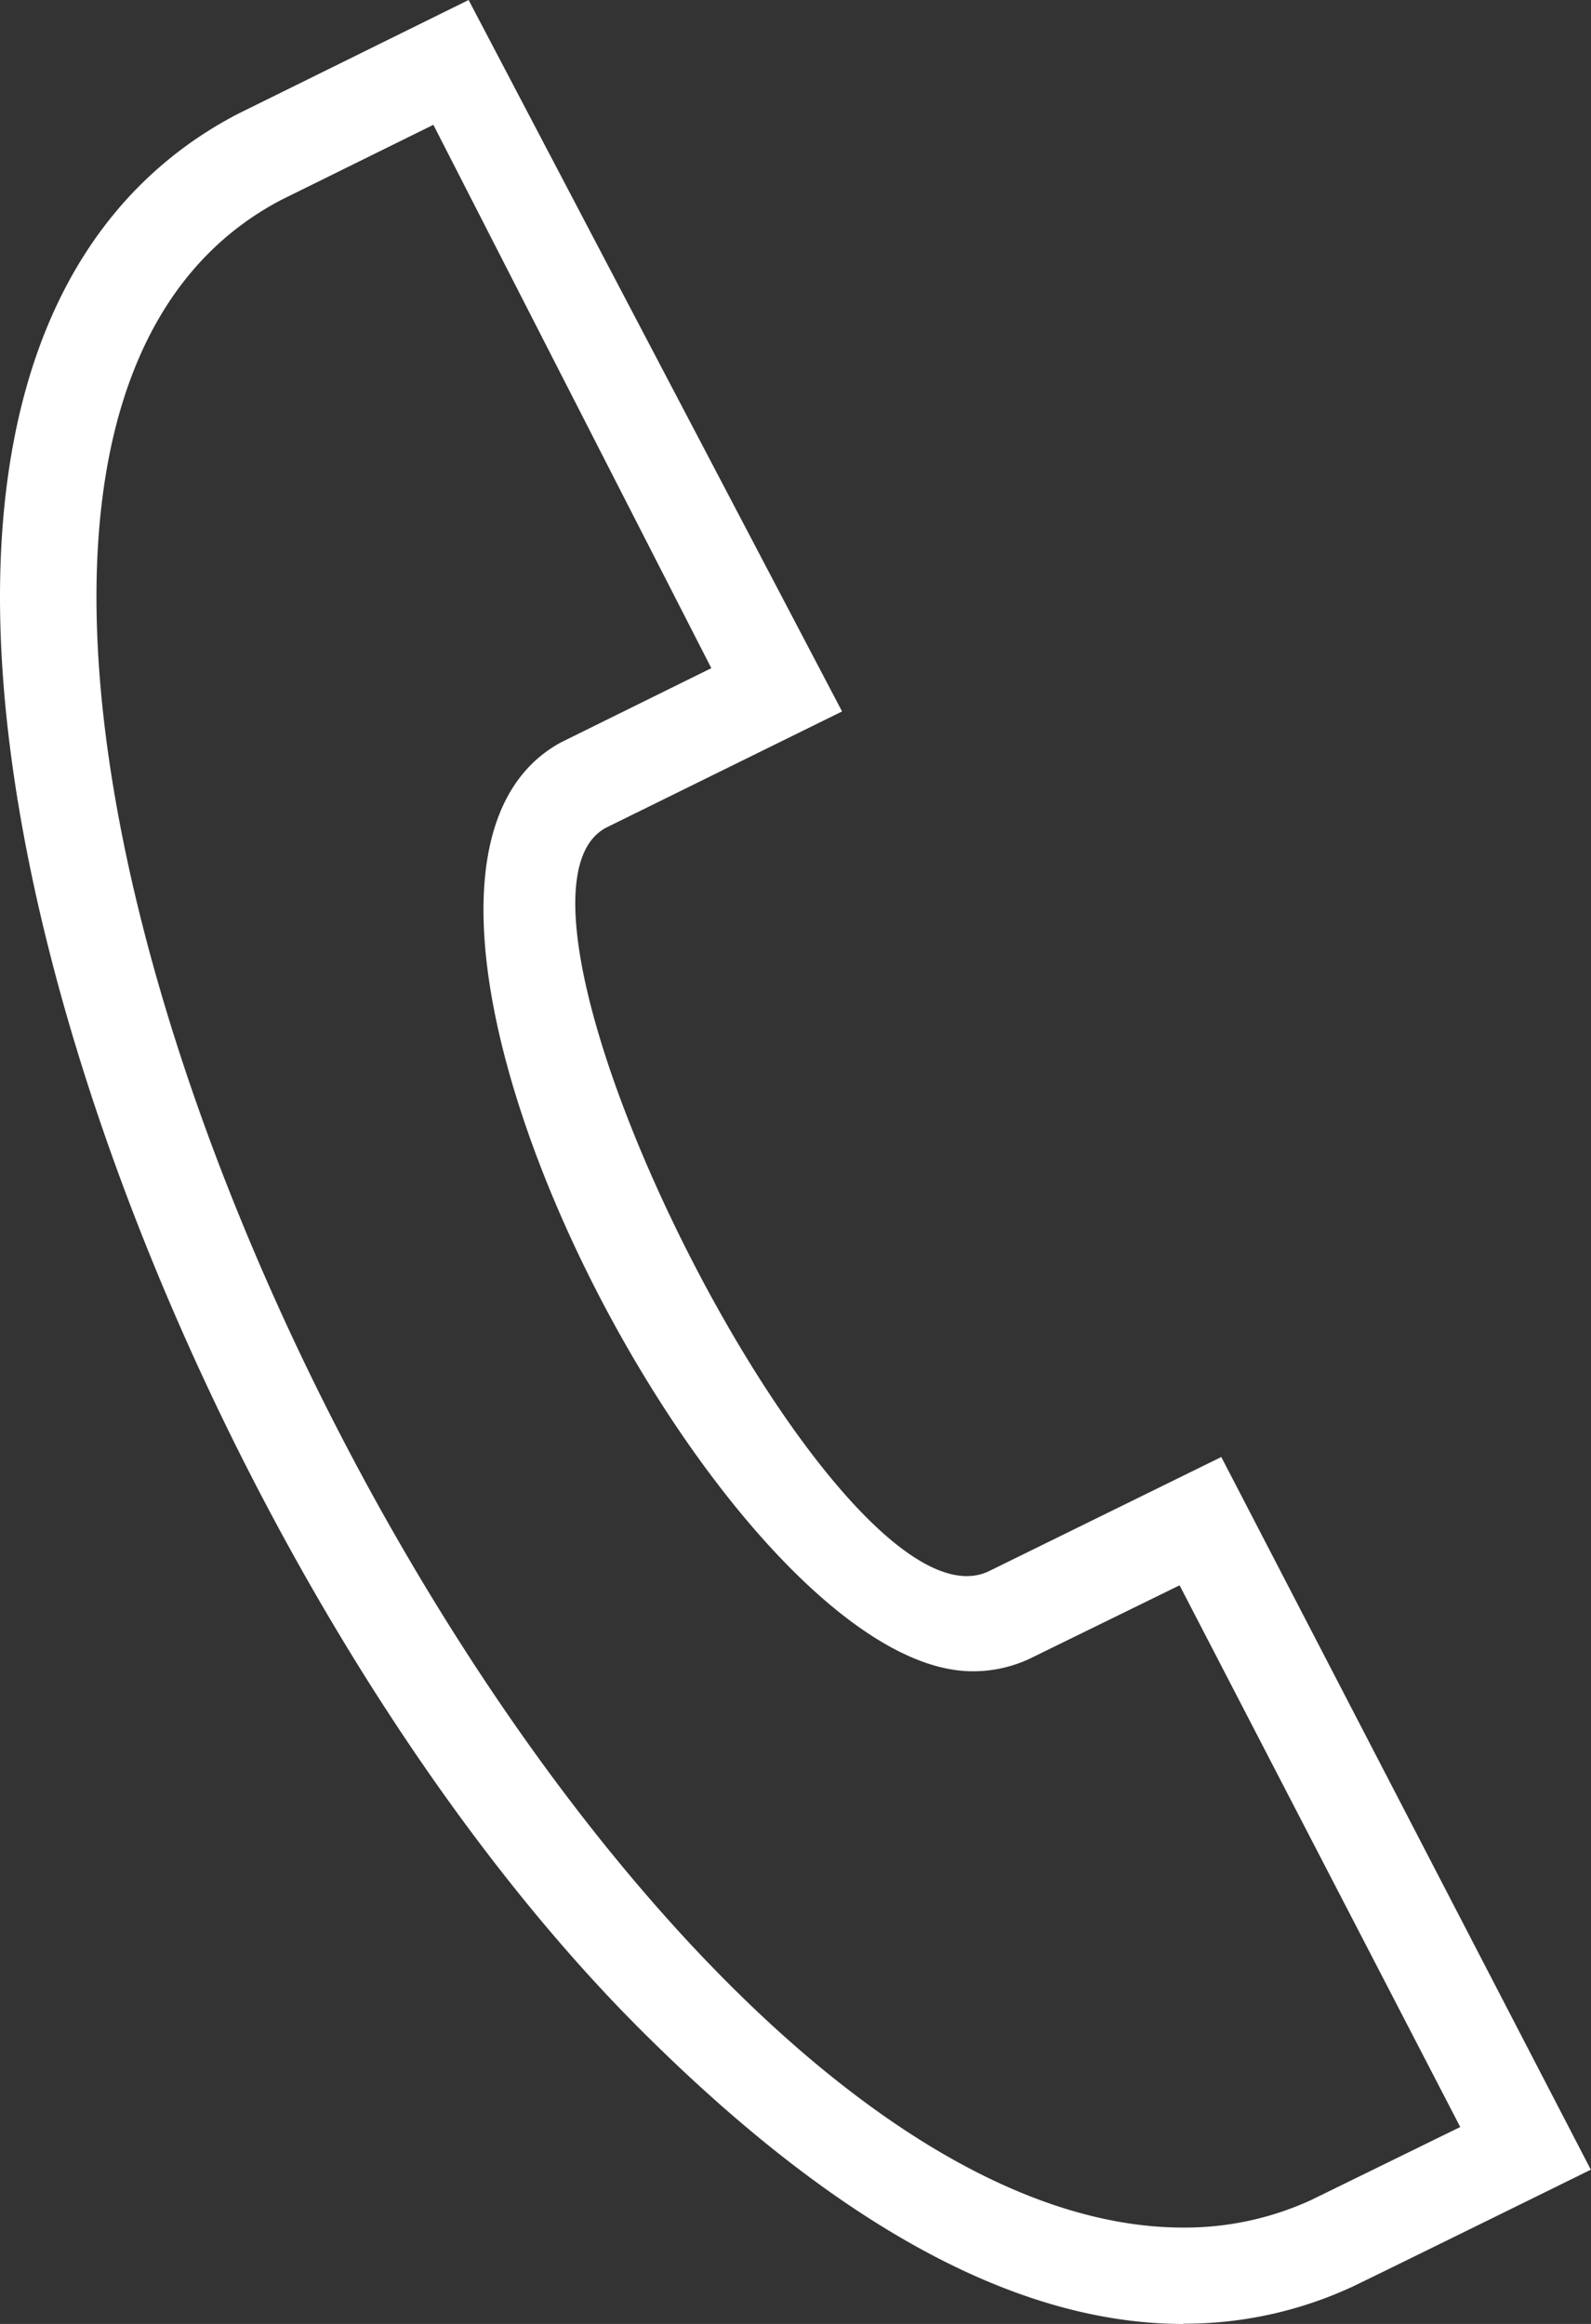 <svg xmlns="http://www.w3.org/2000/svg" width="18.191" height="26.573" viewBox="0 0 18.191 26.573"><rect x="0" y="0" width="18.191" height="26.573" fill="#333333" stroke="none"/><path d="M8.74,1.427l-1.732.855c-6.414,3.344,3.1,23.189,10.308,23.189a3.465,3.465,0,0,0,1.458-.314l1.707-.836-3.209-6.194-1.705.835a1.522,1.522,0,0,1-.661.148c-2.836,0-7.574-9.083-4.7-10.625l1.712-.845L8.74,1.427Zm8.576,25.146c-1.975,0-4.043-1.213-6.166-3.324C7.193,19.325,3.785,11.932,3.785,6.829c0-2.678.922-4.59,2.72-5.527L9.143,0l4.27,8.135-2.7,1.33c-1.593.855,2.667,9.327,4.38,8.5l2.656-1.305,4.225,8.149s-2.613,1.287-2.741,1.345a4.563,4.563,0,0,1-1.919.416" transform="translate(-3.785)" fill="#fff" fill-rule="evenodd"/></svg>